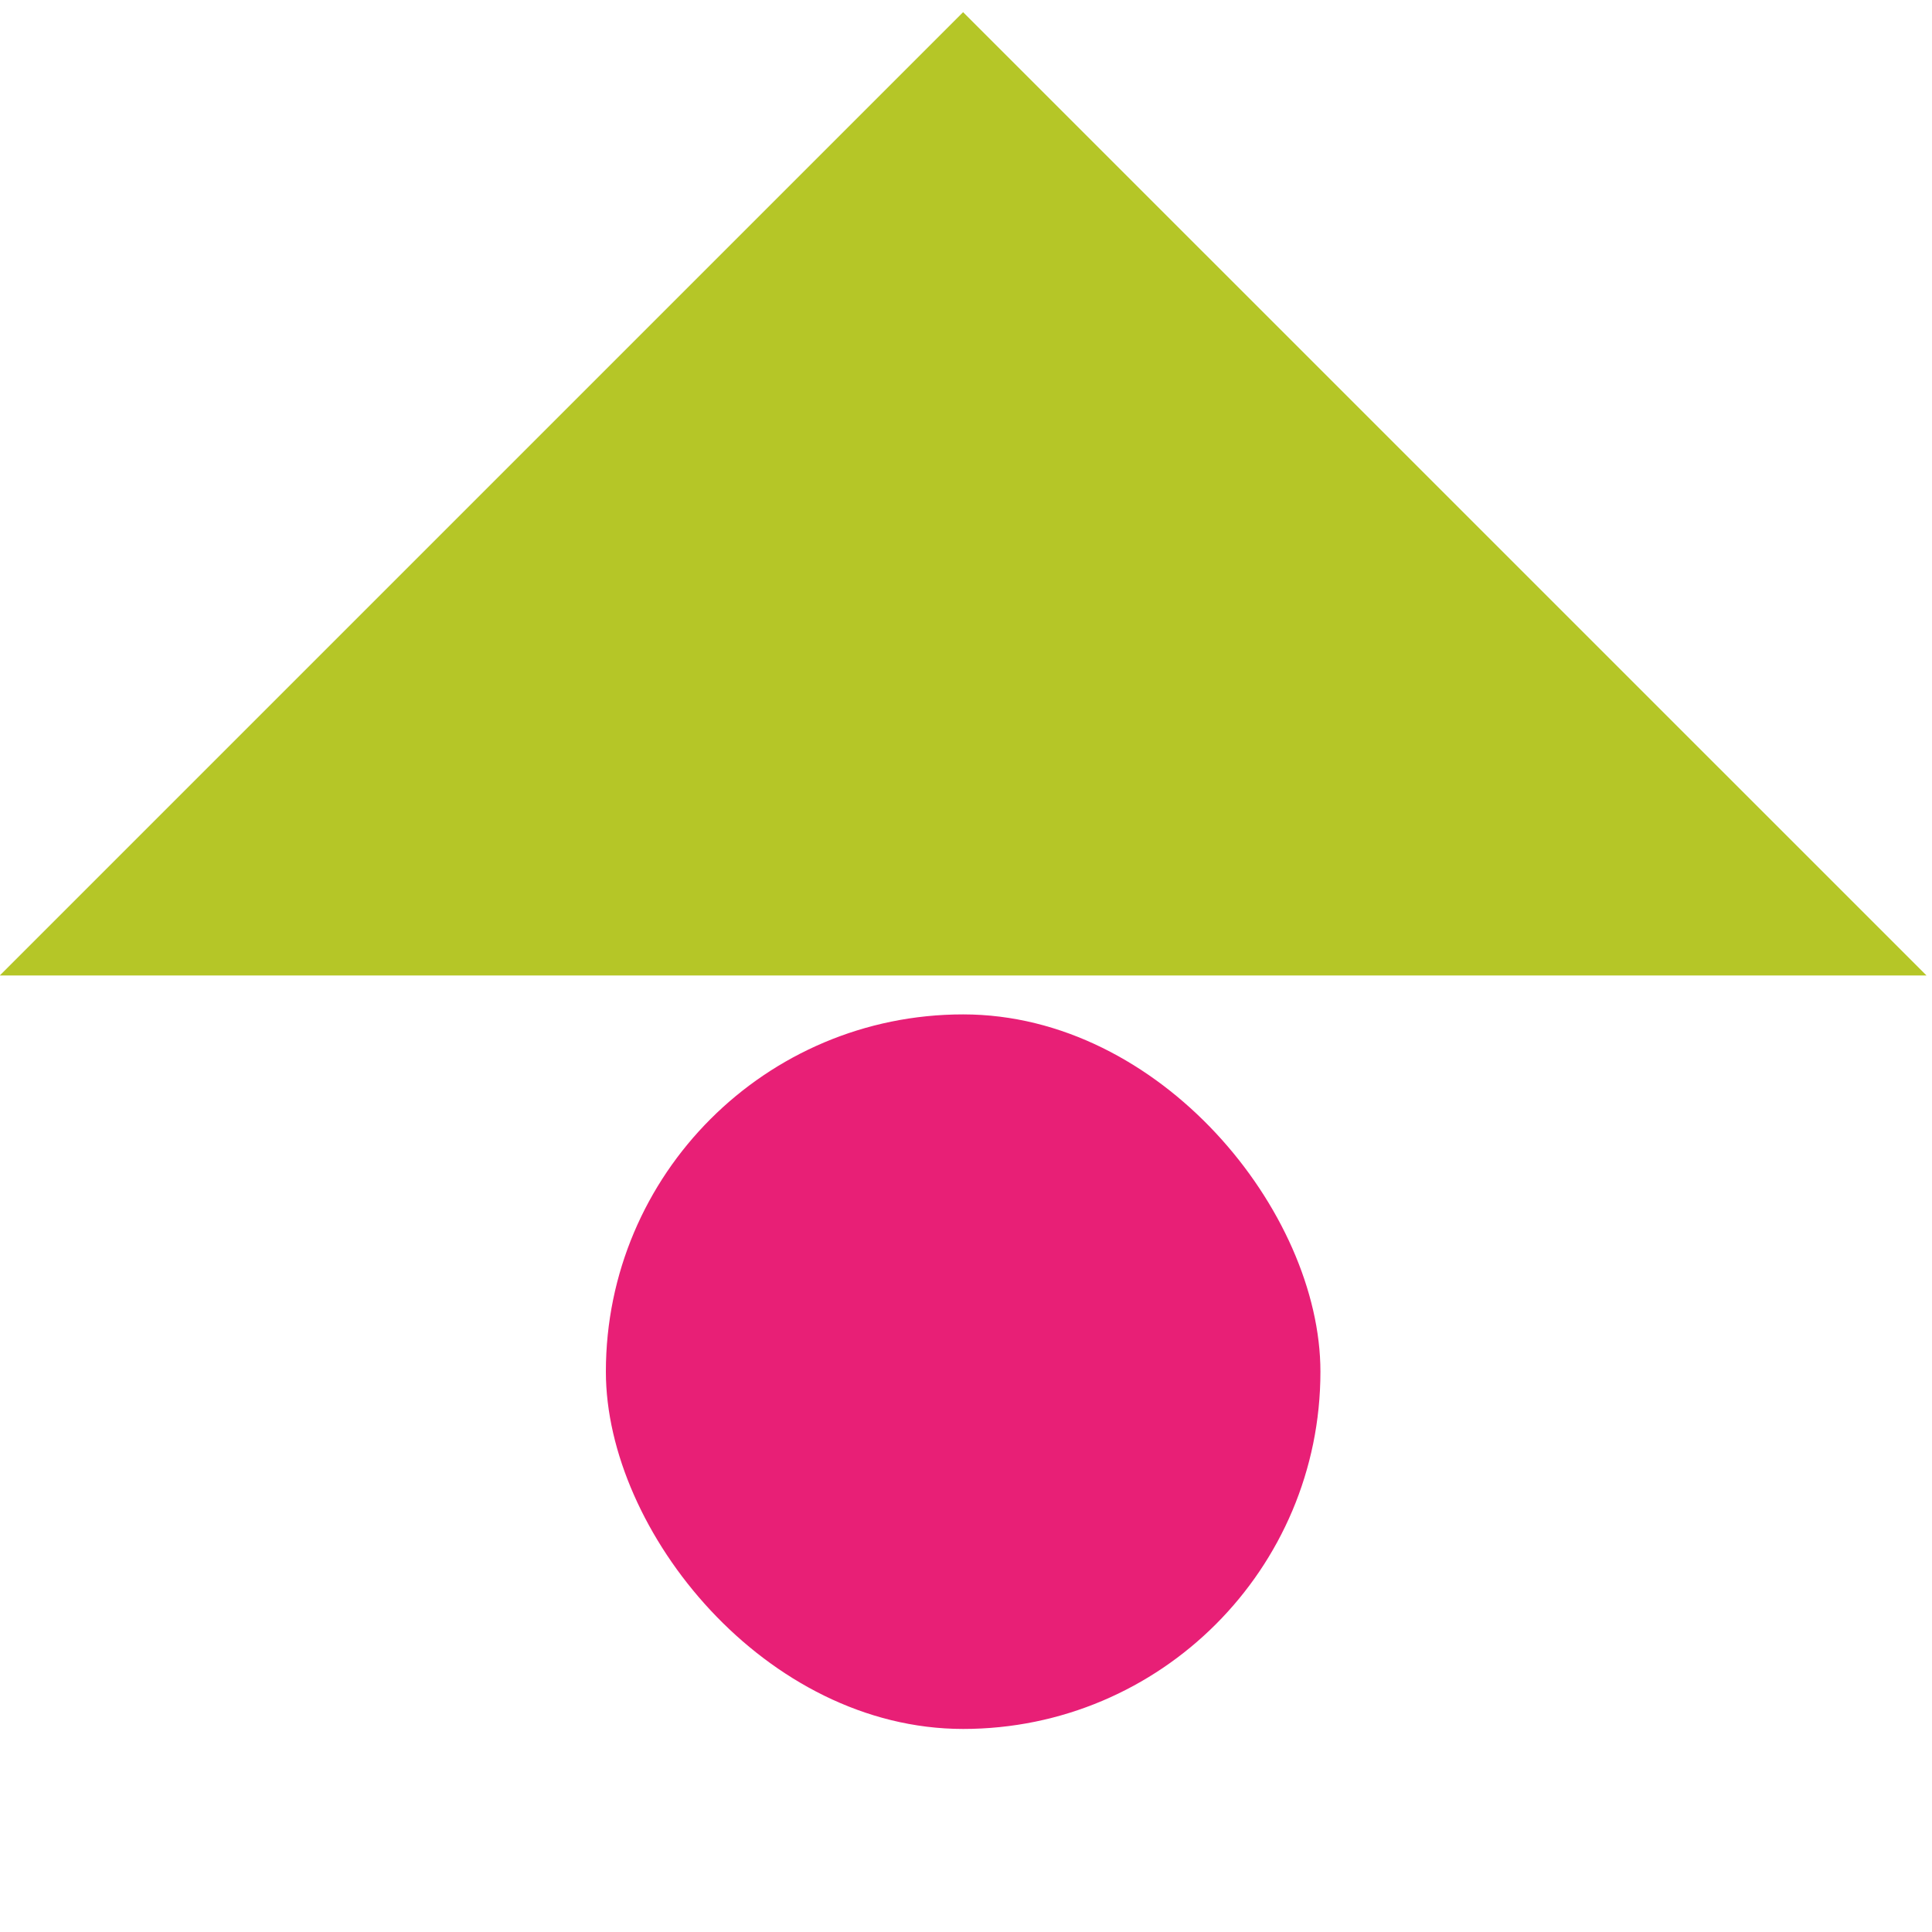 <?xml version="1.0" encoding="UTF-8"?>
<svg xmlns="http://www.w3.org/2000/svg" id="Layer_1" data-name="Layer 1" viewBox="0 0 200 200">
  <defs>
    <style>
      .cls-1 {
        fill: #e81f76;
      }

      .cls-2 {
        fill: #b5c627;
      }
    </style>
  </defs>
  <polygon class="cls-2" points="-.02 100.98 99.7 100.98 199.43 100.98 99.7 1.26 -.02 100.98"></polygon>
  <rect class="cls-1" x="62.72" y="105.01" width="73.97" height="73.97" rx="36.99" ry="36.99"></rect>
</svg>
